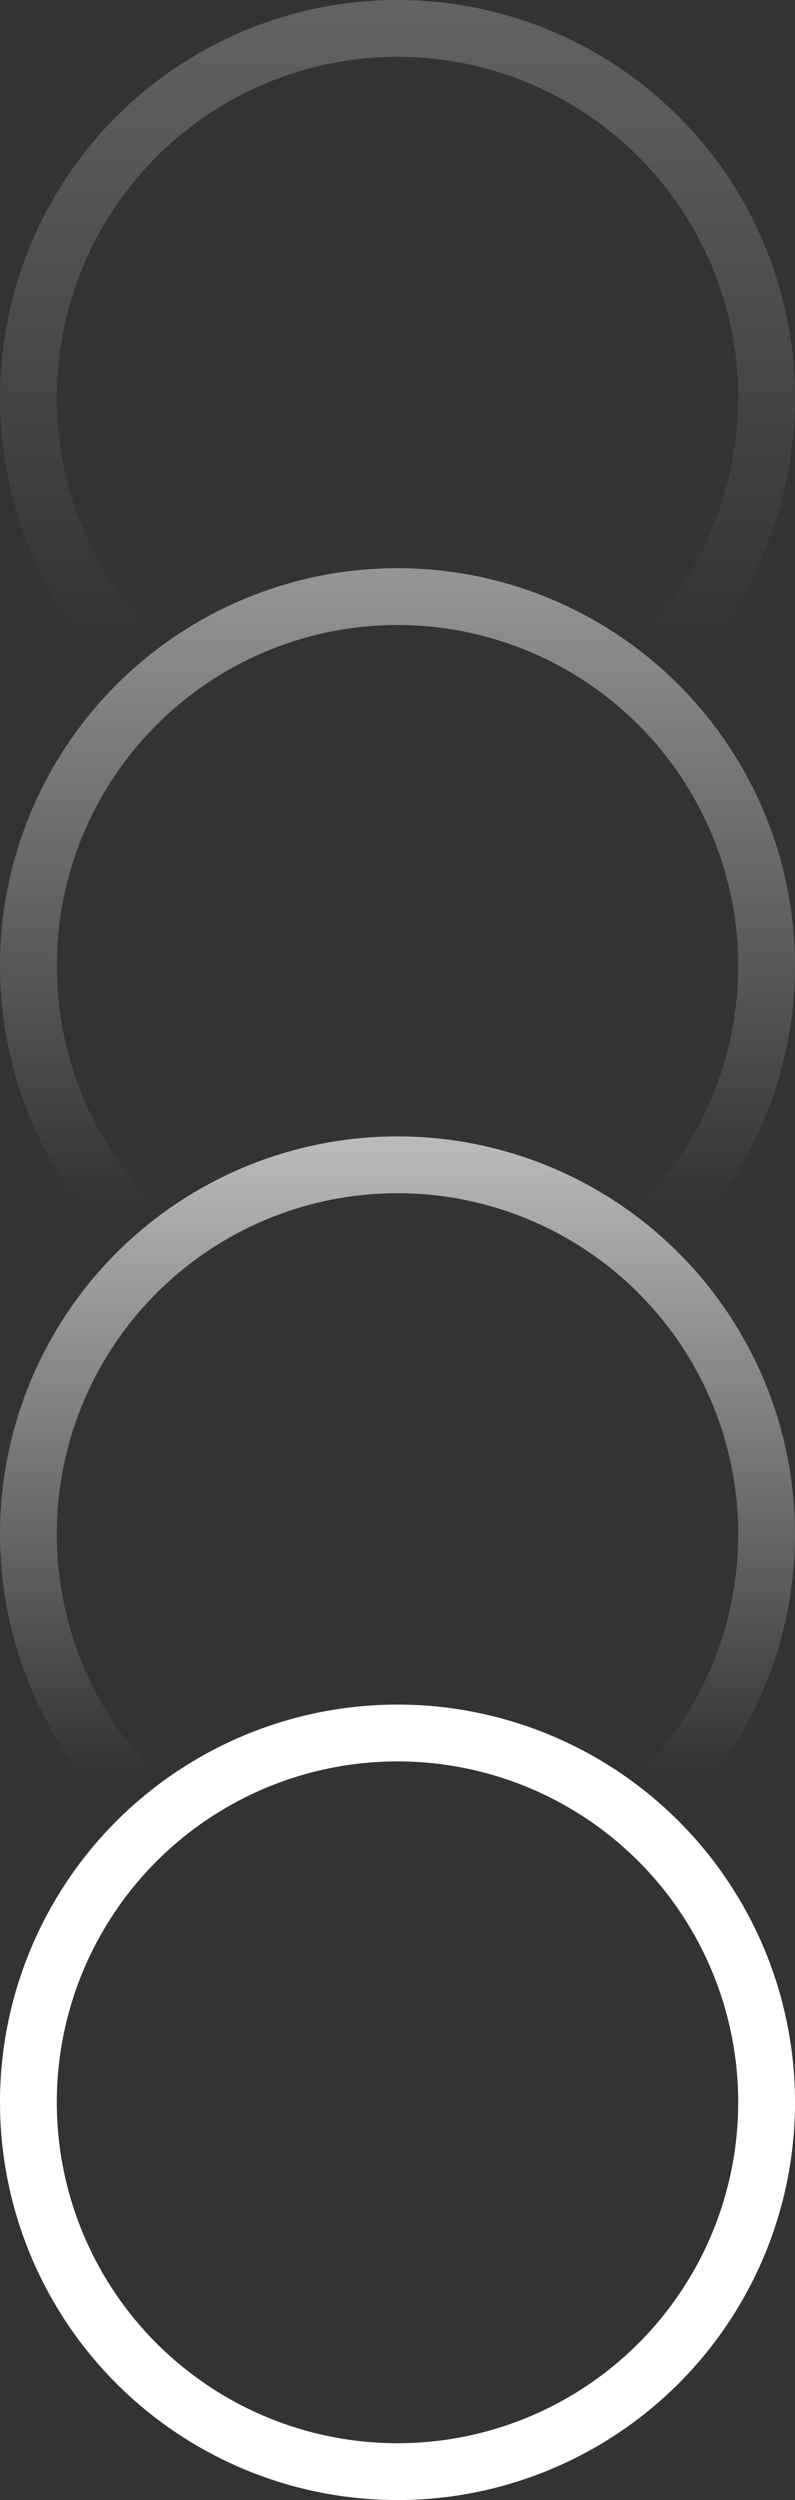 <?xml version="1.0" encoding="UTF-8"?> <svg xmlns="http://www.w3.org/2000/svg" width="14" height="44" viewBox="0 0 14 44" fill="none"><rect x="0" y="0" width="14" height="44" fill="#333333" stroke="none"/> <circle cx="7" cy="7" r="6.5" transform="rotate(90 7 7)" stroke="url(#paint0_linear_76_522)"></circle> <circle cx="7" cy="17" r="6.5" transform="rotate(90 7 17)" stroke="url(#paint1_linear_76_522)"></circle> <circle cx="7" cy="27" r="6.5" transform="rotate(90 7 27)" stroke="url(#paint2_linear_76_522)"></circle> <circle cx="7" cy="37" r="6.5" transform="rotate(90 7 37)" stroke="white"></circle> <defs> <linearGradient id="paint0_linear_76_522" x1="-4.76837e-07" y1="7" x2="14" y2="7" gradientUnits="userSpaceOnUse"> <stop stop-color="#636363"></stop> <stop offset="0.797" stop-color="#636363" stop-opacity="0"></stop> </linearGradient> <linearGradient id="paint1_linear_76_522" x1="-4.76837e-07" y1="17" x2="14" y2="17" gradientUnits="userSpaceOnUse"> <stop stop-color="#969696"></stop> <stop offset="0.797" stop-color="#969696" stop-opacity="0"></stop> </linearGradient> <linearGradient id="paint2_linear_76_522" x1="-4.76837e-07" y1="27" x2="14" y2="27" gradientUnits="userSpaceOnUse"> <stop stop-color="#BBBBBB"></stop> <stop offset="0.797" stop-color="#BBBBBB" stop-opacity="0"></stop> </linearGradient> </defs> </svg> 